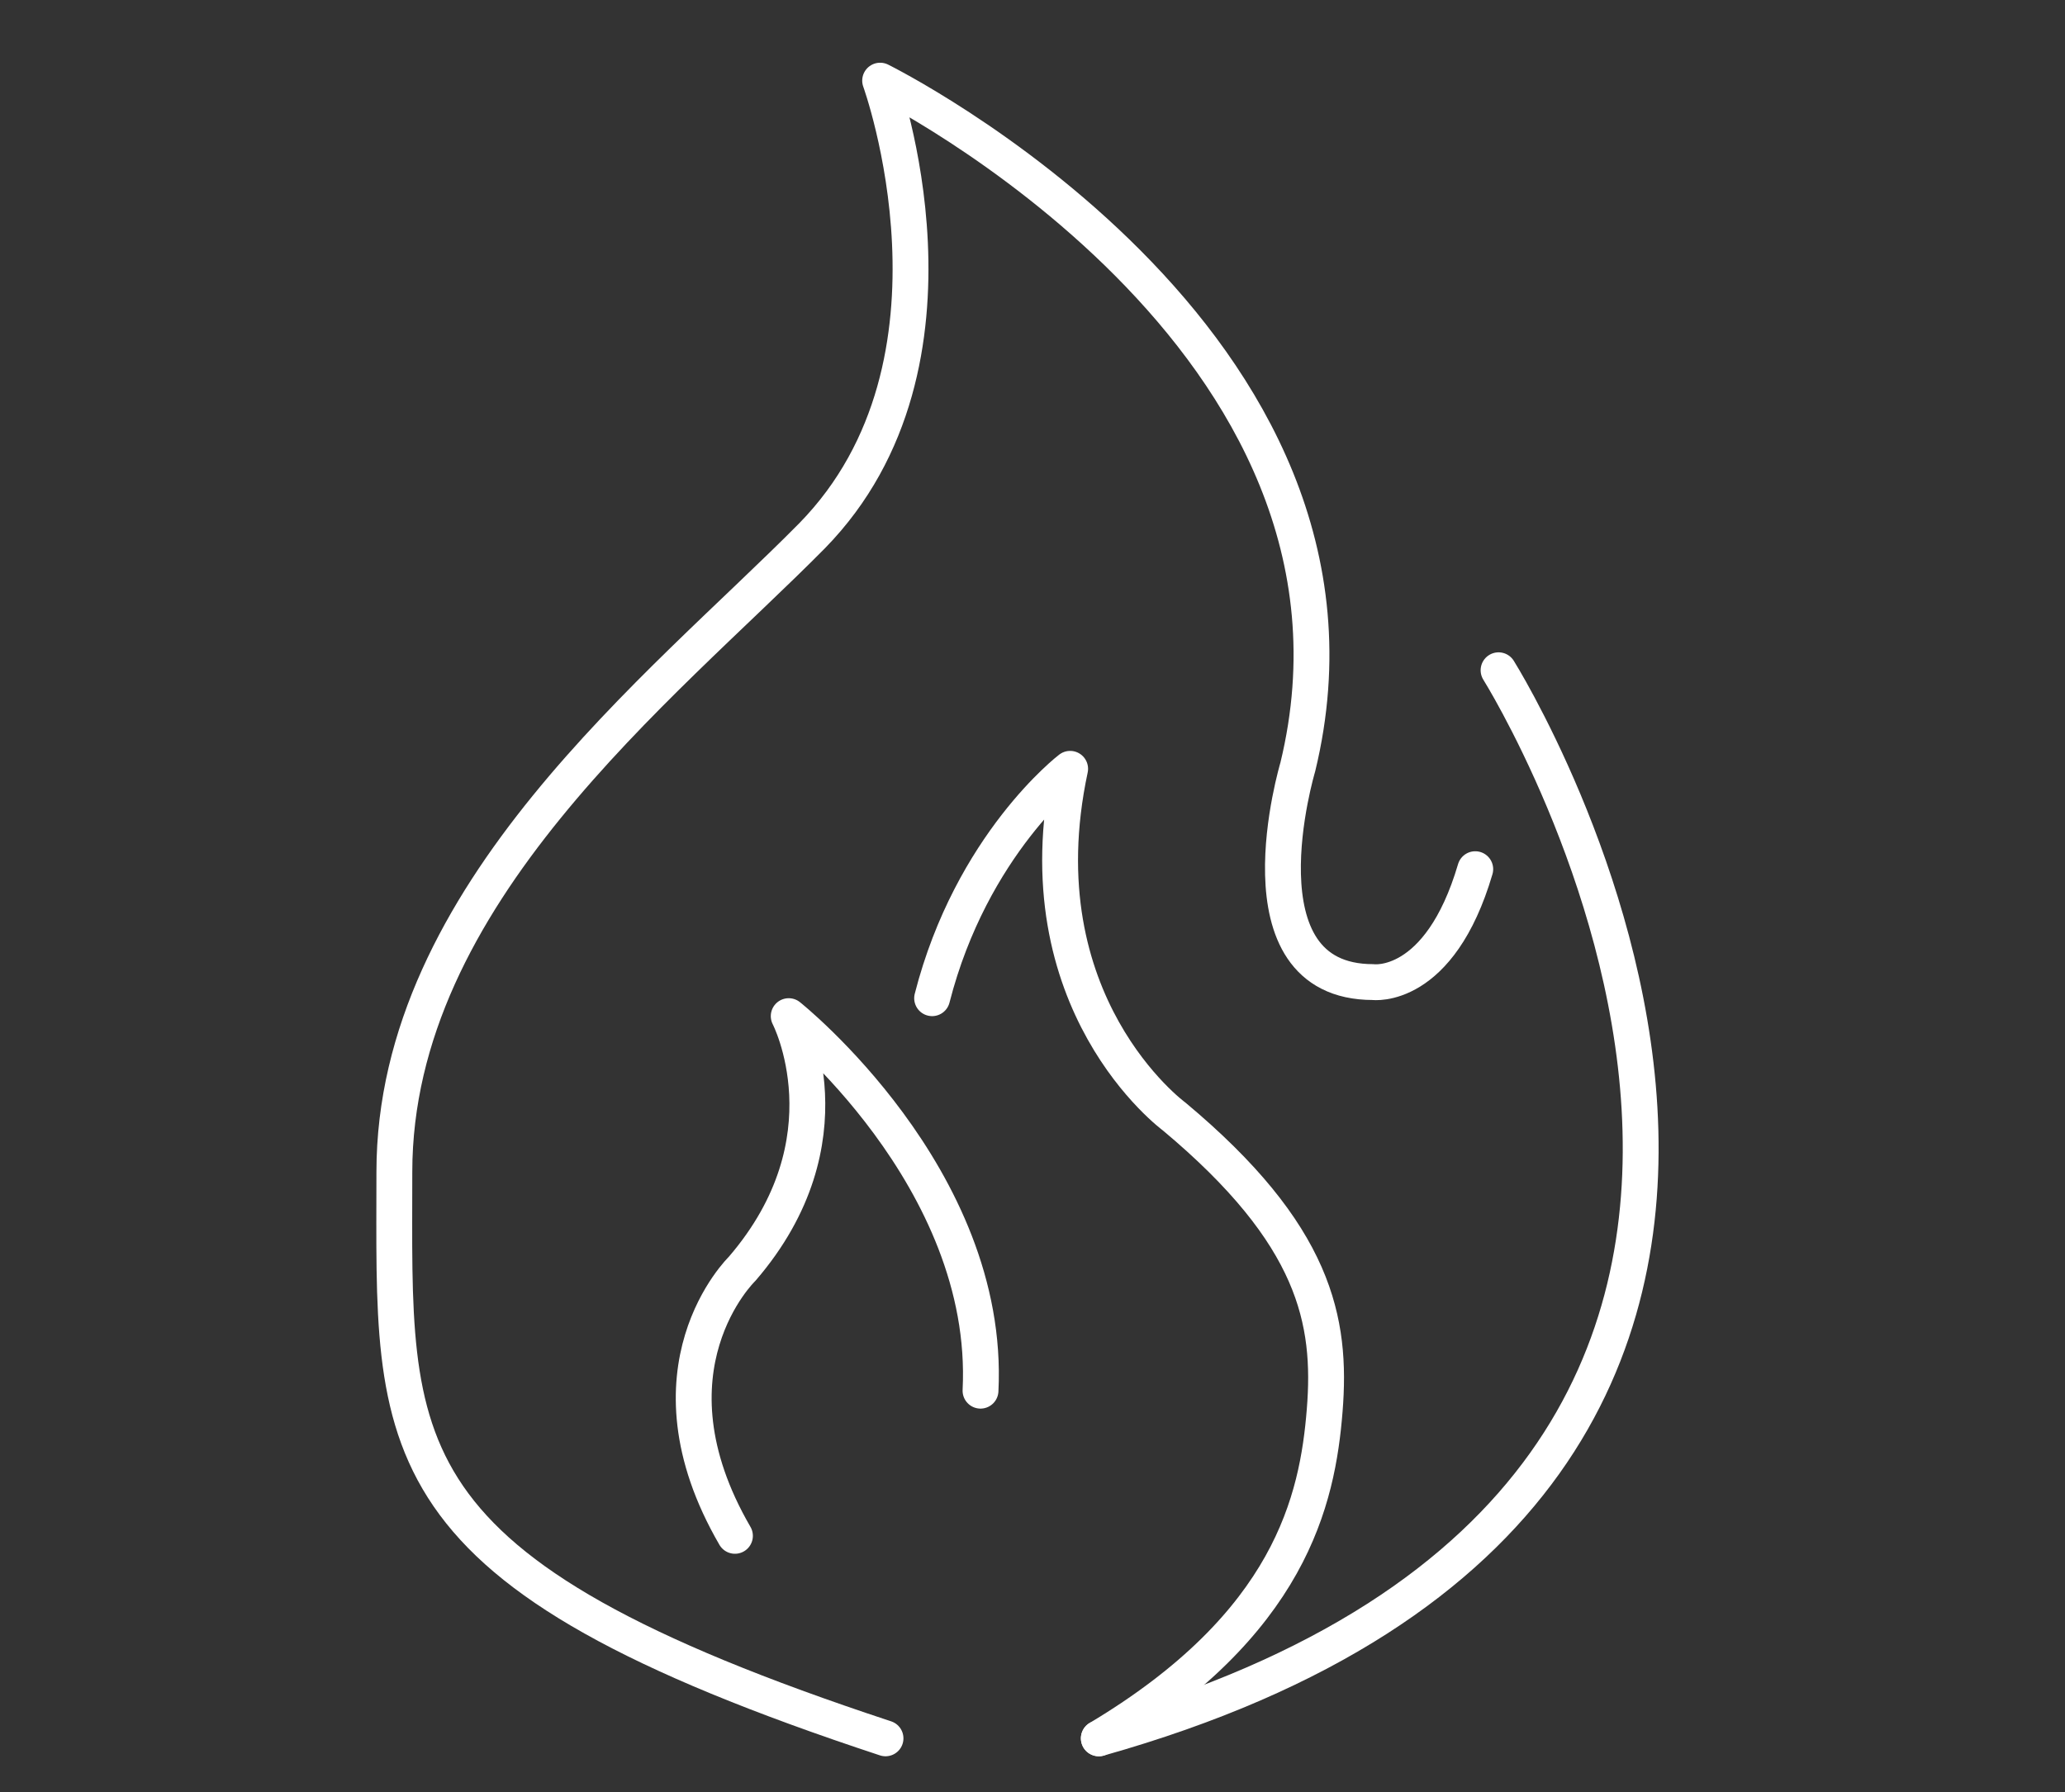 <?xml version="1.0" encoding="UTF-8"?>
<svg id="Layer_3" xmlns="http://www.w3.org/2000/svg" xmlns:xlink="http://www.w3.org/1999/xlink" version="1.1" viewBox="0 0 115.2 100">
  <rect x="0" y="0" width="115.2" height="100" fill="#333333" stroke="none"/>
  <!-- Generator: Adobe Illustrator 29.3.1, SVG Export Plug-In . SVG Version: 2.1.0 Build 151)  -->
  <defs>
    <style>
      .st0 {
        fill: none;
        stroke: #fff;
        stroke-linecap: round;
        stroke-linejoin: round;
        stroke-width: 2px;
      }
    </style>
  </defs>
  <path class="st0" d="M82.3,48.5c-2,6.8-5.7,6.3-5.7,6.3-7.8,0-4.2-12-4.2-12,5.8-23.9-23.3-38.3-23.3-38.3,0,0,5.7,15.7-3.8,25.4-8.4,8.5-23.3,20-23.3,35.5s-1.1,22.2,27.4,31.6"/>
  <path class="st0" d="M61.3,97c50.7-14.3,22.3-59.6,22.3-59.6"/>
  <g>
    <path class="st0" d="M52,55.7c2.2-8.6,7.7-12.8,7.7-12.8-2.8,13.1,5.8,19.4,5.8,19.4,7.9,6.6,8.8,11.4,8.4,16.4-.4,5-1.9,11.9-12.6,18.3"/>
    <path class="st0" d="M54.7,77.6c.6-11.9-10.7-20.9-10.7-20.9,0,0,3.6,6.9-2.6,14.1,0,0-5.8,5.6-.4,14.9"/>
  </g>
</svg>